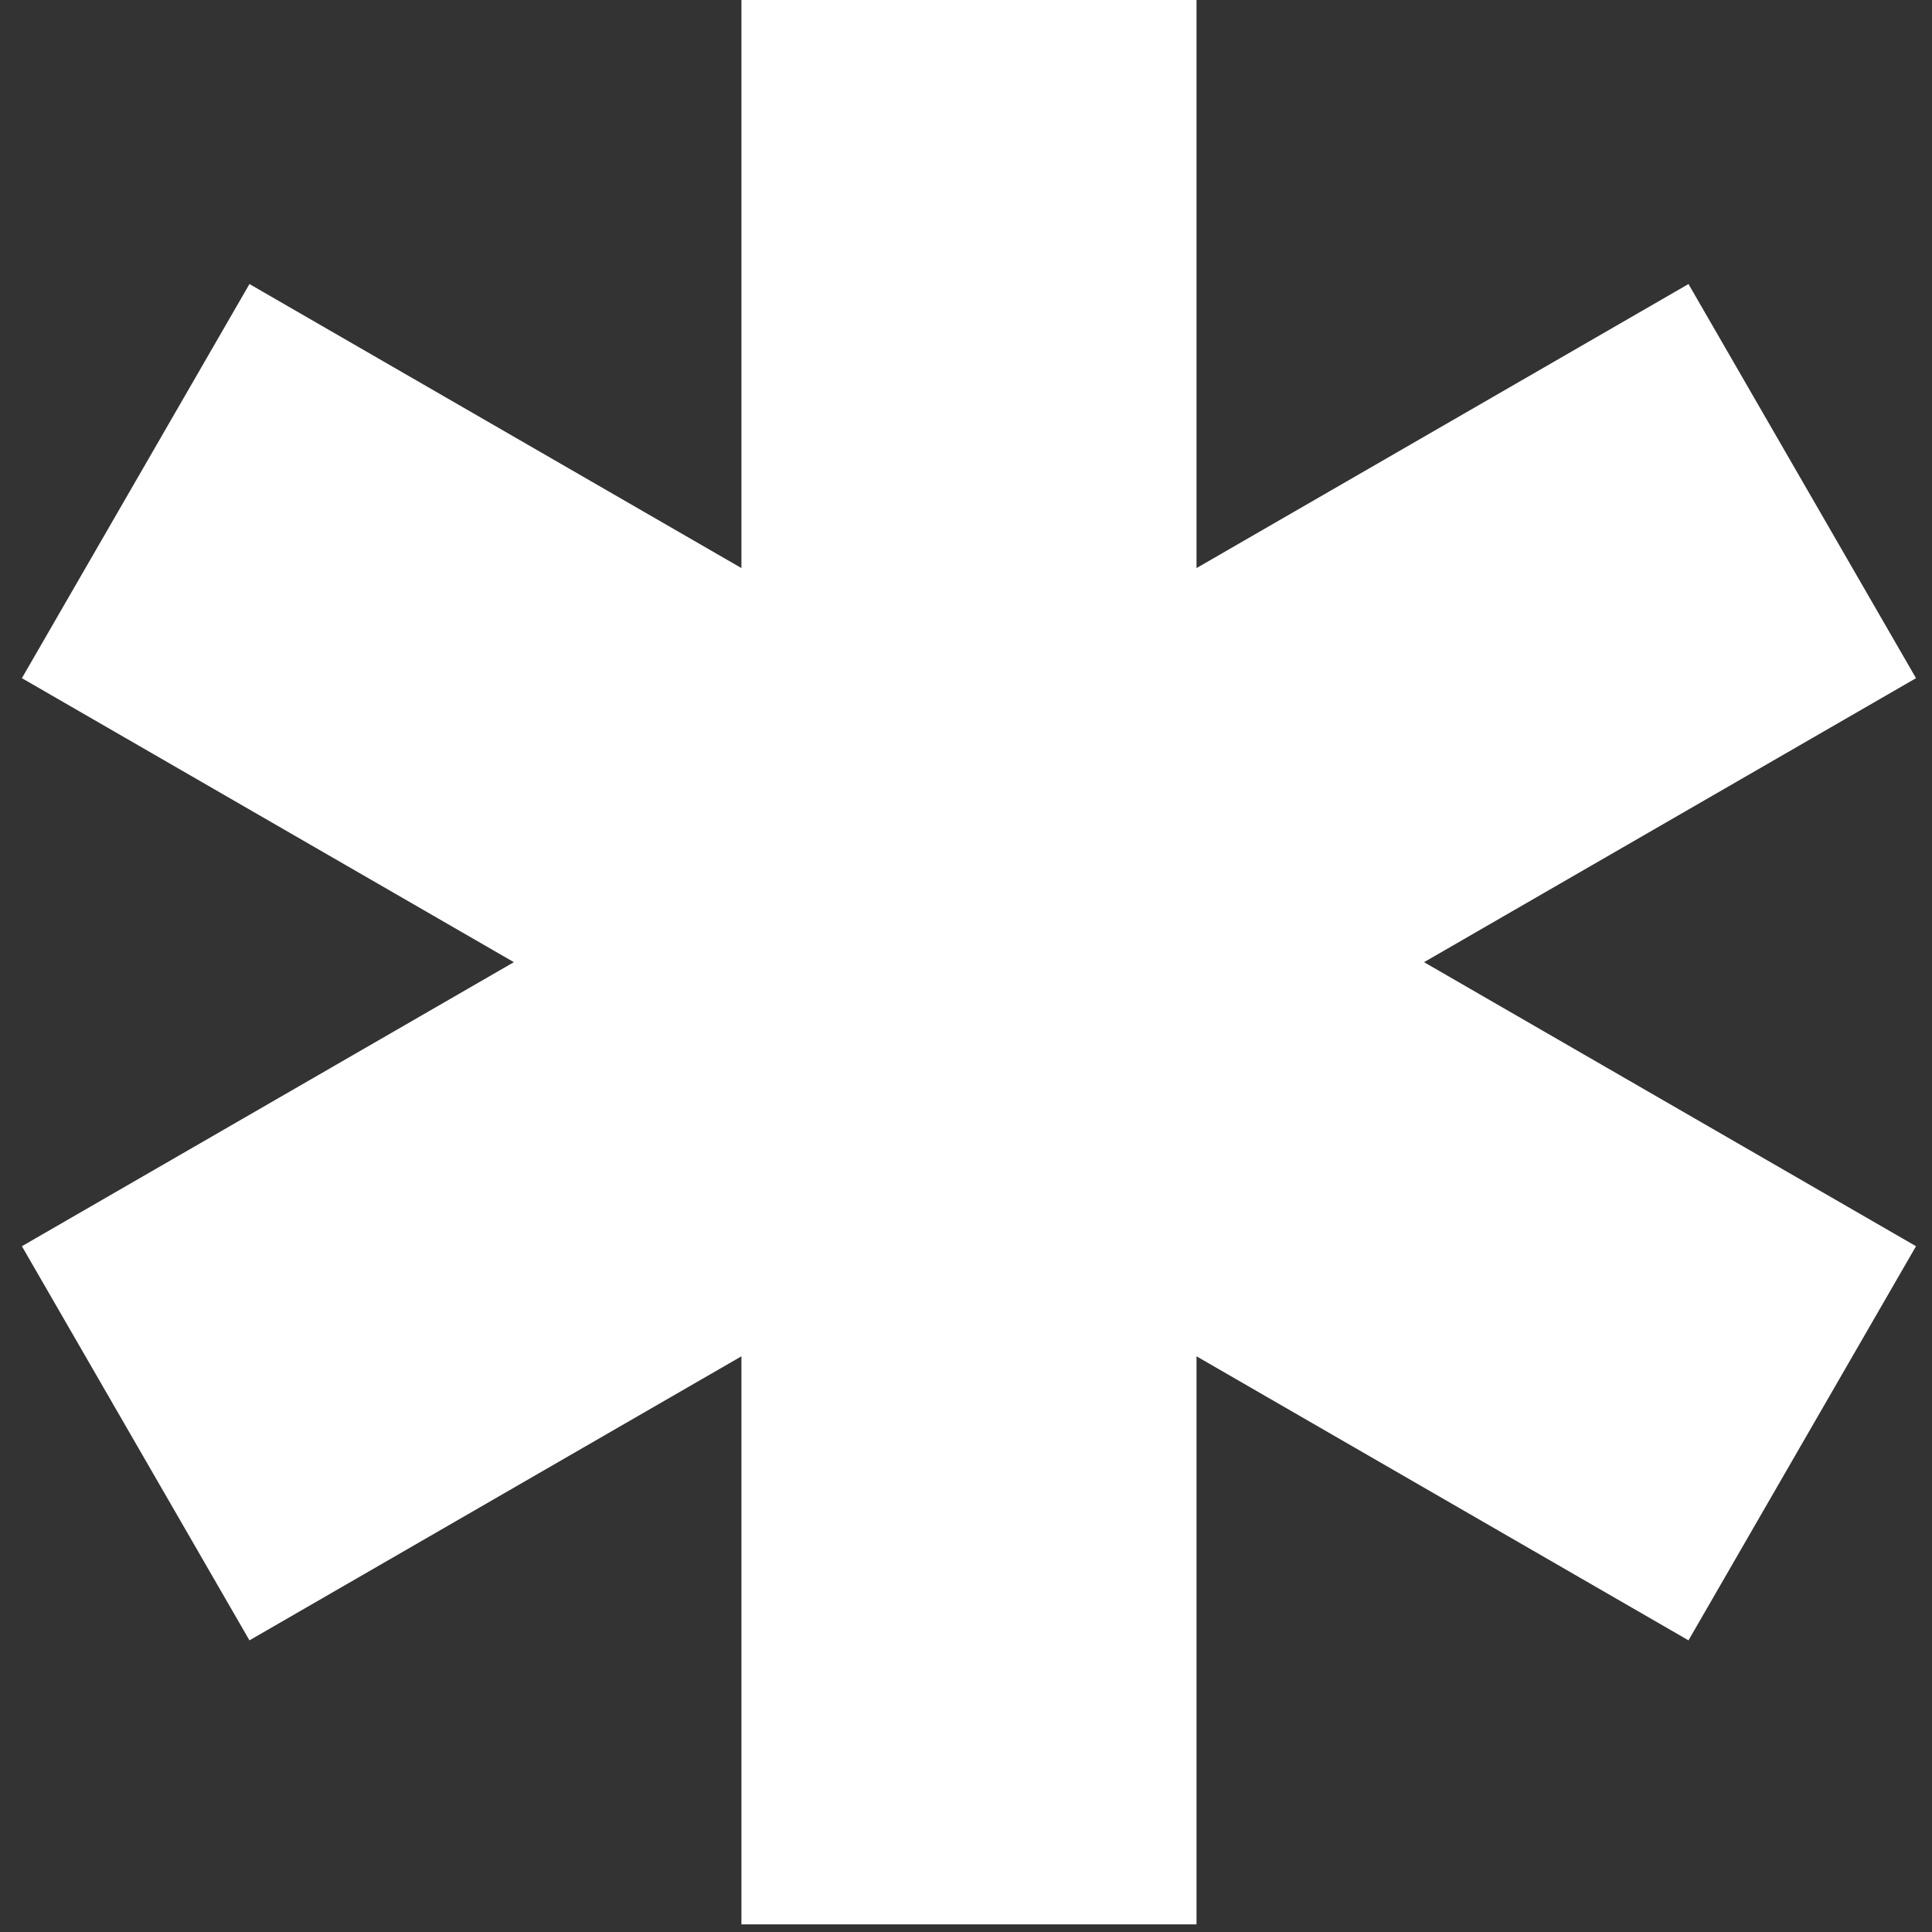 <svg width="51" height="51" viewBox="0 0 51 51" fill="none" xmlns="http://www.w3.org/2000/svg">
<rect x="0" y="0" width="51" height="51" fill="#333333" stroke="none"/>
<path fill-rule="evenodd" clip-rule="evenodd" d="M37.591 25.399L50.578 32.897L44.572 43.301L31.585 35.803V50.799H19.572V35.803L6.585 43.301L0.578 32.897L13.565 25.399L0.578 17.902L6.585 7.498L19.572 14.996V0H31.585V14.996L44.572 7.498L50.578 17.902L37.591 25.399Z" fill="white"/>
</svg>
